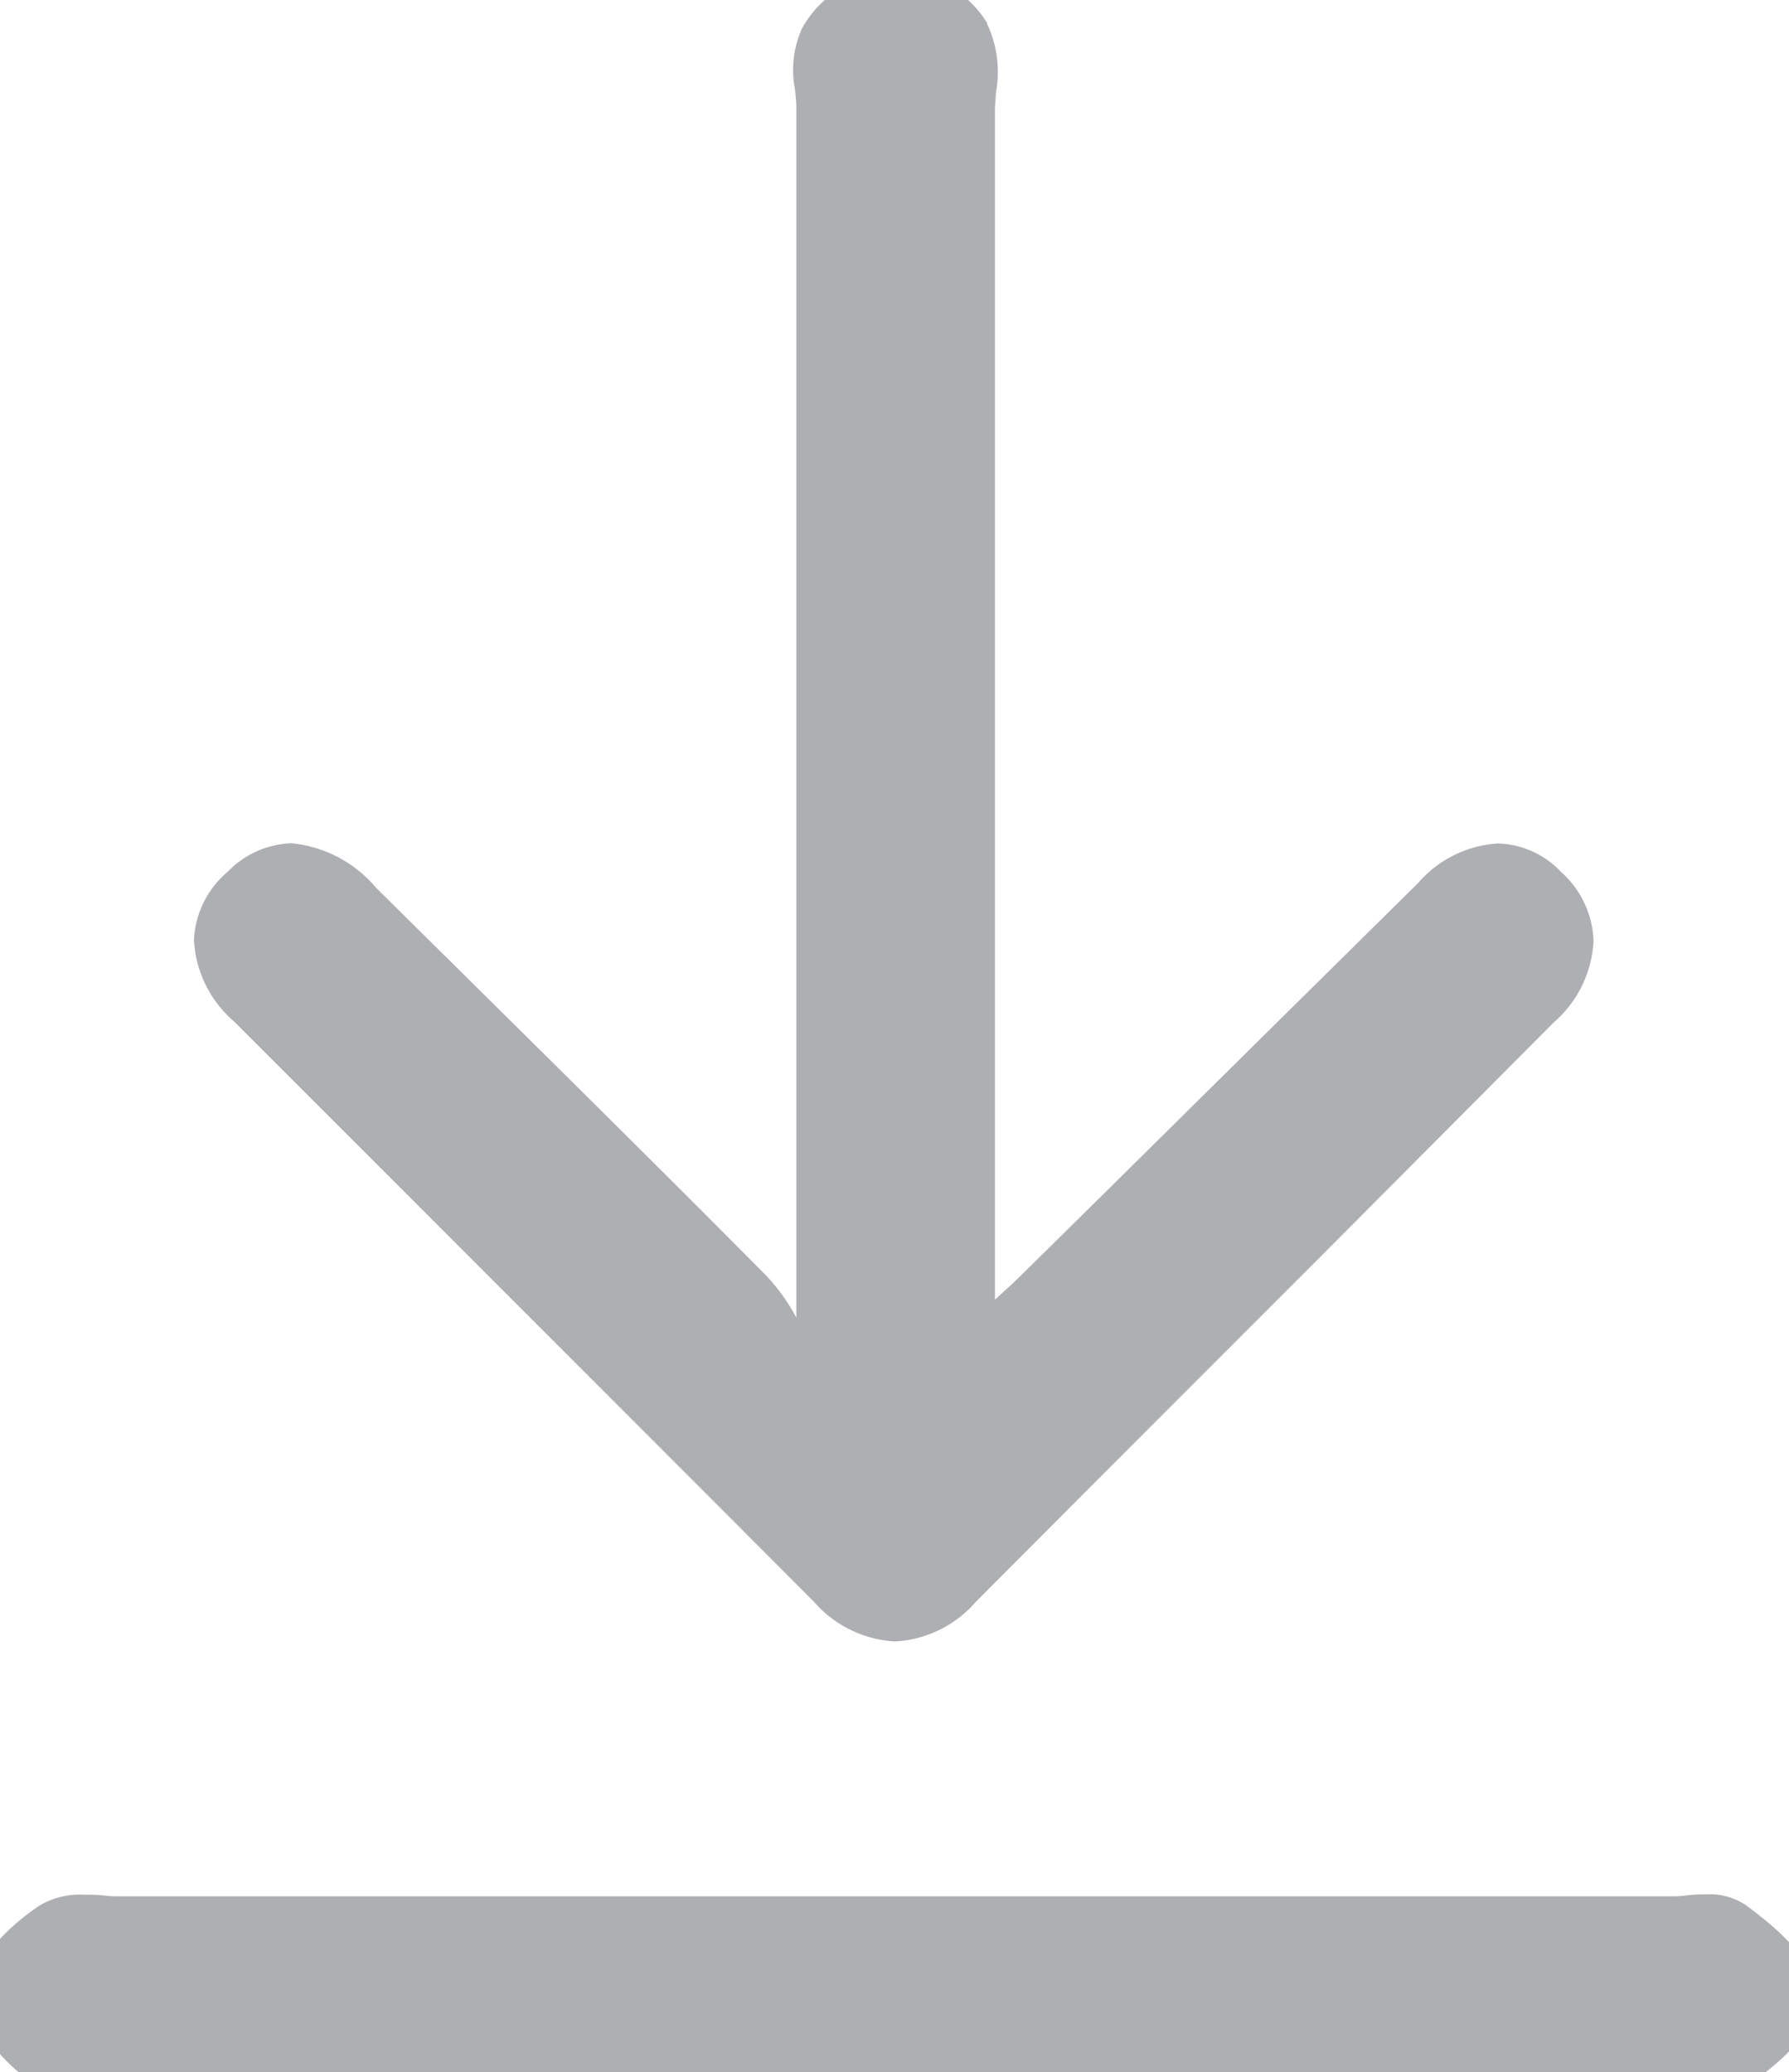 <svg id="Group_5690" data-name="Group 5690" xmlns="http://www.w3.org/2000/svg" xmlns:xlink="http://www.w3.org/1999/xlink" width="16.521" height="19.133" viewBox="0 0 16.521 19.133">
  <defs>
    <clipPath id="clip-path">
      <rect id="Rectangle_2396" data-name="Rectangle 2396" width="16.521" height="19.133" fill="#aeafb2" stroke="#aeafb2" stroke-linecap="round" stroke-width="0.5"/>
    </clipPath>
  </defs>
  <g id="Group_5261" data-name="Group 5261" transform="translate(0 0)">
    <g id="Group_5260" data-name="Group 5260" clip-path="url(#clip-path)">
      <path id="Path_20503" data-name="Path 20503" d="M20.226,12.434v-.868q0-5.283,0-10.567c0-.208-.069-.459.021-.616l.017-.029a.745.745,0,0,1,1.26-.014l0,.008c.1.173.036.452.036.683q0,5.318,0,10.636v.888c.313-.284.5-.441.673-.612q1.832-1.806,3.66-3.615c.293-.288.627-.439.973-.1.361.351.257.709-.064,1.031q-2.677,2.681-5.356,5.36a.7.7,0,0,1-1.137,0q-2.675-2.683-5.356-5.36c-.319-.319-.439-.669-.062-1.023s.718-.156,1.022.145c1.2,1.19,2.408,2.376,3.6,3.577a2.885,2.885,0,0,1,.376.576l.332-.094" transform="translate(-12.621 0)" fill="#aeafb2"/>
      <path id="Path_20503_-_Outline" data-name="Path 20503 - Outline" d="M20.886,15.156a1.071,1.071,0,0,1-.749-.367c-1.026-1.029-2.07-2.073-3.08-3.083L14.781,9.43a1.064,1.064,0,0,1-.369-.753.879.879,0,0,1,.313-.629.856.856,0,0,1,.588-.262,1.169,1.169,0,0,1,.781.411l.747.739c.938.928,1.909,1.887,2.854,2.84a1.82,1.82,0,0,1,.28.39V9.453q0-4.227,0-8.453c0-.051-.006-.11-.012-.173a.932.932,0,0,1,.066-.568l.02-.034a.992.992,0,0,1,.855-.474.966.966,0,0,1,.832.46l0,.008a1.039,1.039,0,0,1,.083.63c-.005.066-.01.128-.01.184q0,4.448,0,8.9V12c.093-.084.171-.155.247-.23q.878-.865,1.753-1.732.953-.942,1.906-1.883a1.064,1.064,0,0,1,.737-.367.832.832,0,0,1,.585.263.891.891,0,0,1,.3.637,1.065,1.065,0,0,1-.365.75L24.809,11.61c-1.043,1.043-2.122,2.121-3.18,3.184A1.06,1.06,0,0,1,20.886,15.156Zm-5.573-6.87a.377.377,0,0,0-.246.126.408.408,0,0,0-.155.273.646.646,0,0,0,.223.392l2.276,2.277c1.01,1.01,2.055,2.054,3.08,3.083a.607.607,0,0,0,.395.22.6.6,0,0,0,.389-.216c1.059-1.063,2.138-2.141,3.181-3.184L26.63,9.08a.638.638,0,0,0,.219-.393.411.411,0,0,0-.152-.282.352.352,0,0,0-.237-.121.625.625,0,0,0-.386.223q-.954.94-1.906,1.882-.877.867-1.754,1.733c-.117.115-.239.224-.394.362-.083.074-.177.158-.286.256l-.418.379V9.927q0-4.448,0-8.9c0-.075.006-.15.011-.223a.8.8,0,0,0-.012-.332l0-.006A.463.463,0,0,0,20.905.25a.5.5,0,0,0-.428.235l-.013.023a.74.74,0,0,0,0,.272c.007.071.014.145.014.22q0,4.227,0,8.453v3.17l-.7.2-.1-.165c-.03-.051-.059-.1-.088-.154a1.74,1.74,0,0,0-.251-.374c-.944-.952-1.913-1.91-2.851-2.837l-.747-.739C15.627,8.438,15.457,8.286,15.313,8.286Z" transform="translate(-12.621 0)" fill="#aeafb2"/>
      <path id="Path_20504" data-name="Path 20504" d="M8.25,128.85q-3.578,0-7.157,0c-.208,0-.467.052-.61-.049-.216-.153-.486-.422-.483-.637s.284-.474.5-.621c.148-.1.4-.044.612-.044q7.157,0,14.314,0c.185,0,.422-.058.544.032.231.172.551.435.547.655s-.333.471-.57.637c-.127.088-.36.028-.545.029H8.25" transform="translate(0 -109.736)" fill="#aeafb2"/>
      <path id="Path_20504_-_Outline" data-name="Path 20504 - Outline" d="M15.745,129.119c-.065,0-.13-.006-.192-.011s-.1-.009-.145-.009H5.2l-4.1,0c-.046,0-.1,0-.149.006s-.122.007-.185.007A.723.723,0,0,1,.338,129c-.14-.1-.6-.451-.588-.846s.473-.729.616-.824a.726.726,0,0,1,.405-.1c.065,0,.129,0,.191.008s.107.007.153.007q7.159,0,14.315,0c.042,0,.091,0,.144-.008s.124-.01.188-.01a.594.594,0,0,1,.361.1c.324.24.654.531.648.86s-.345.606-.676.837A.6.6,0,0,1,15.745,129.119Zm-.338-.52c.064,0,.128.005.189.011s.105.009.149.009a.253.253,0,0,0,.068-.006c.421-.295.456-.414.458-.435s-.025-.134-.44-.443a.277.277,0,0,0-.069-.006c-.044,0-.094,0-.148.009s-.122.01-.184.01q-7.159,0-14.315,0c-.063,0-.126,0-.186-.008s-.11-.007-.159-.007a.269.269,0,0,0-.128.017.914.914,0,0,0-.393.417.922.922,0,0,0,.377.429.289.289,0,0,0,.132.017c.048,0,.1,0,.155-.006s.118-.007.177-.007l4.1,0H15.407Z" transform="translate(0 -109.736)" fill="#aeafb2"/>
    </g>
  </g>
</svg>
